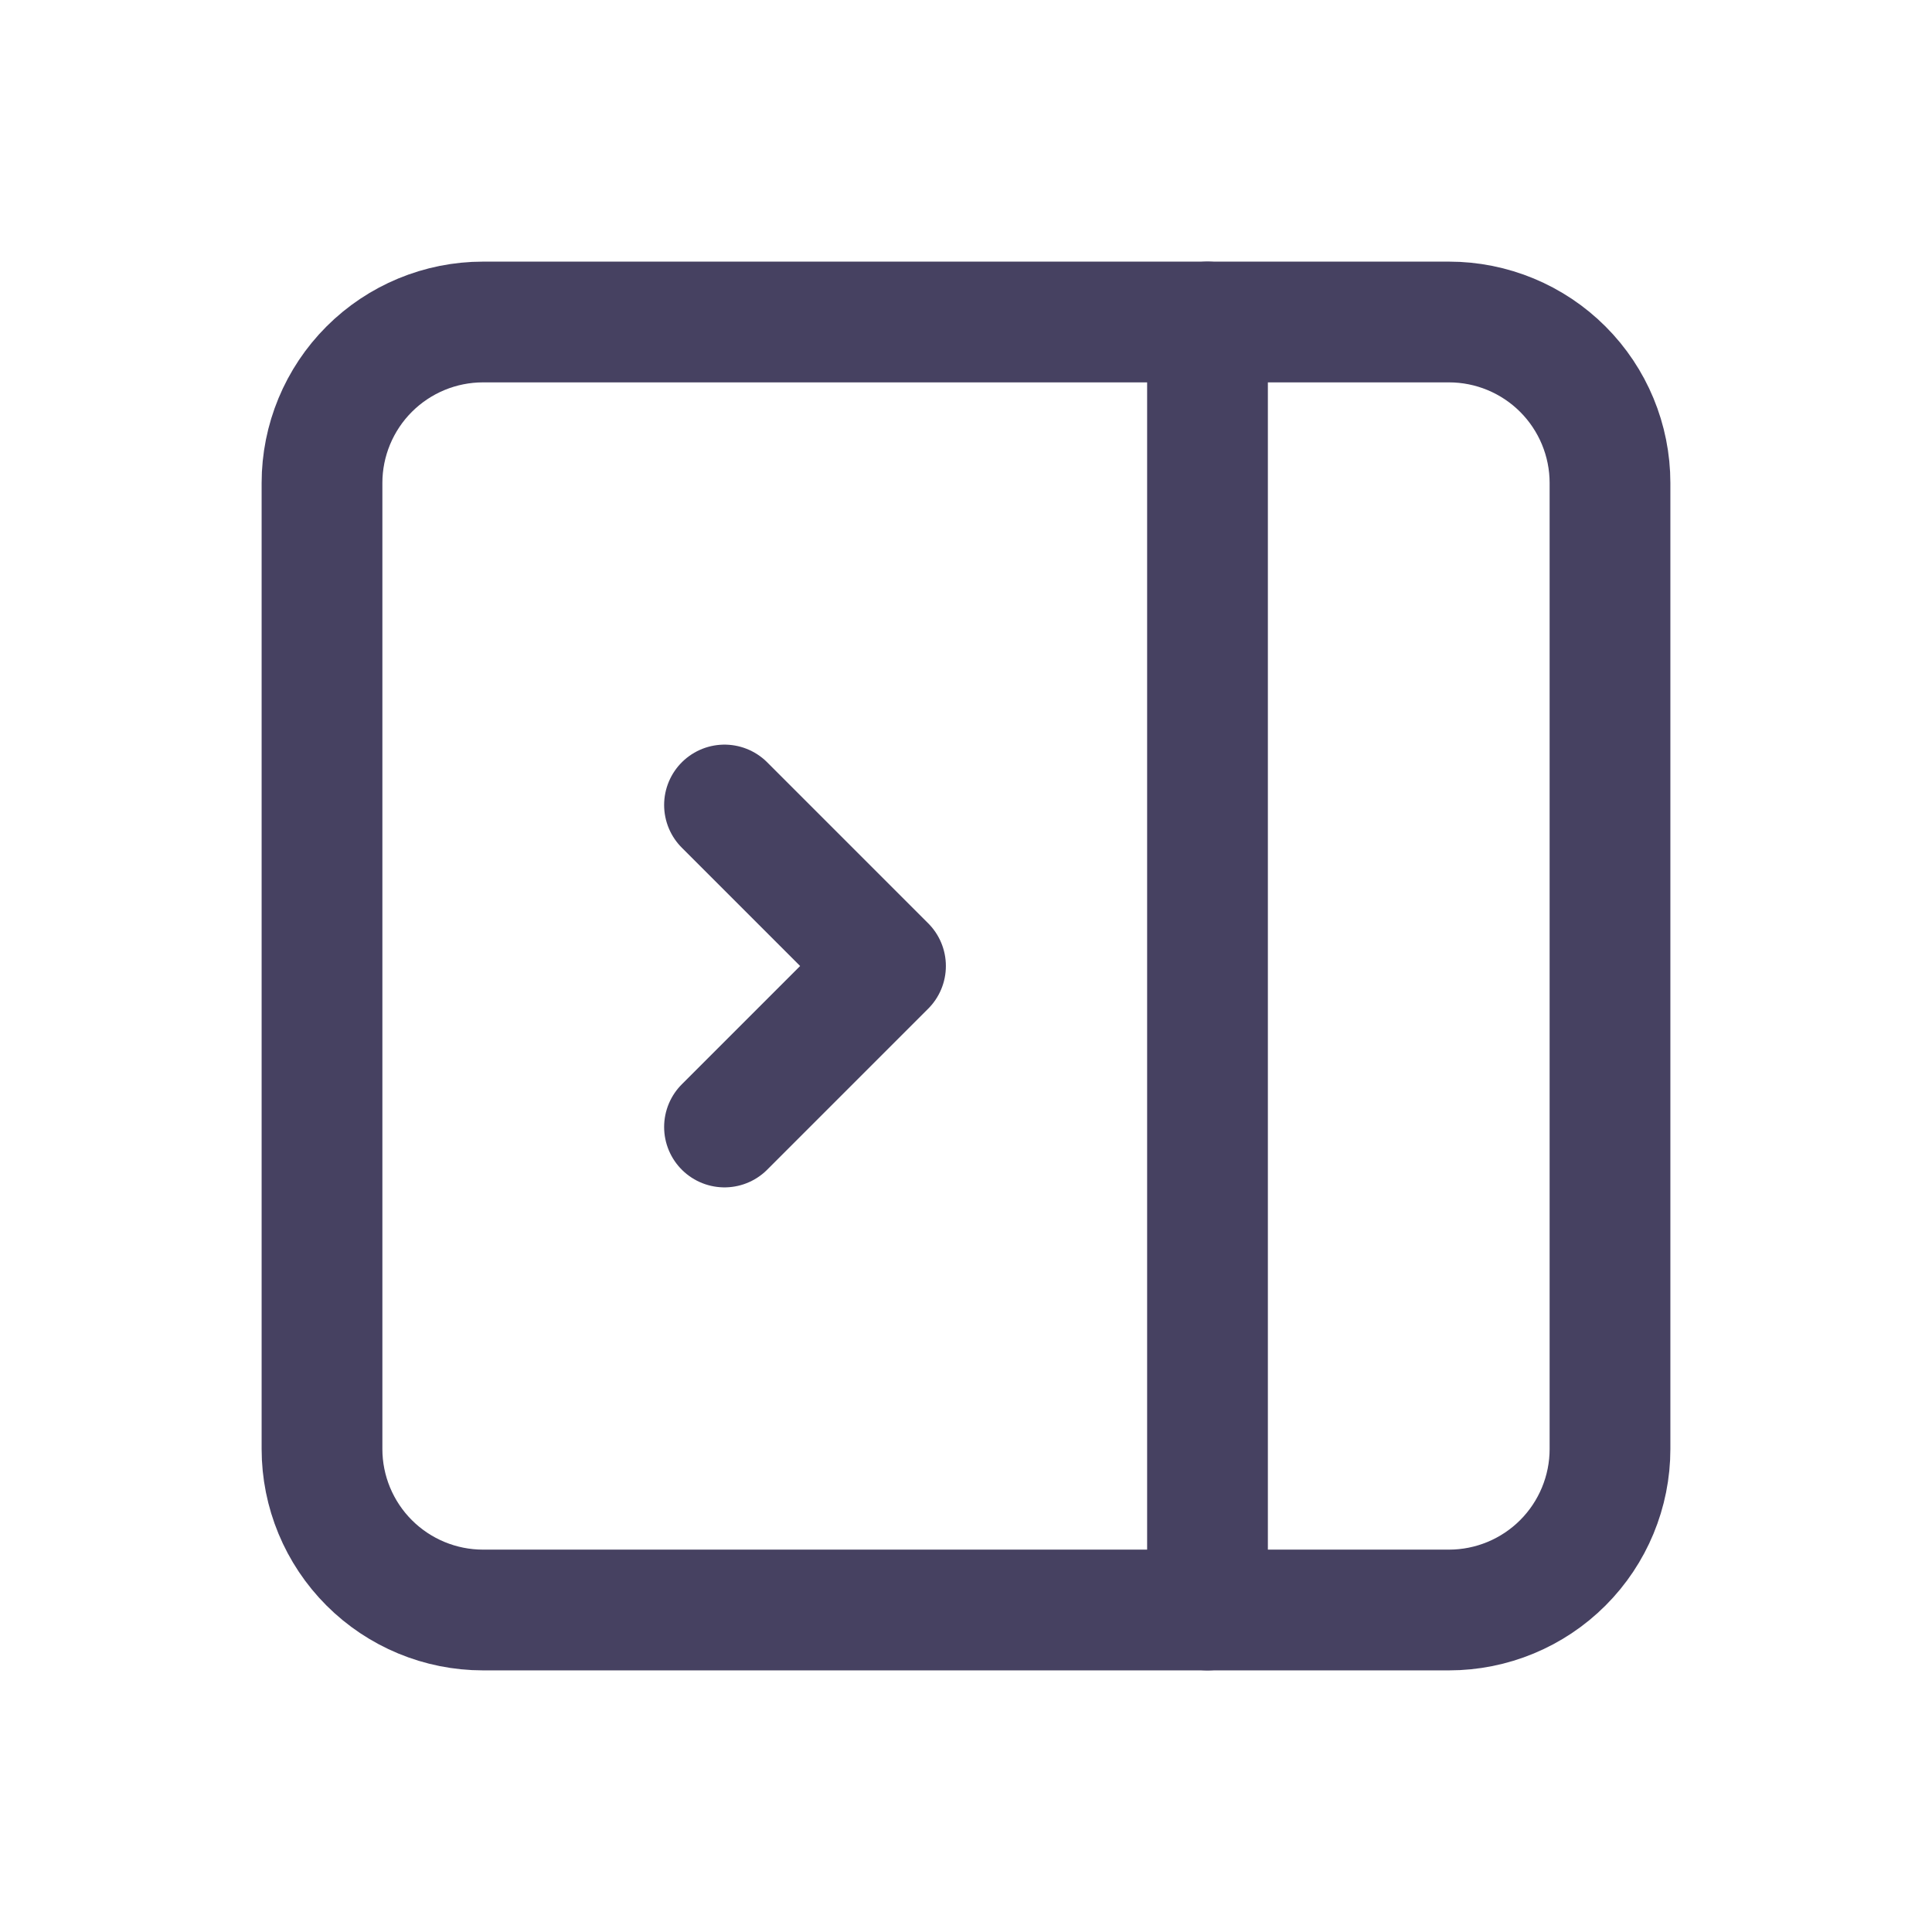 <svg width="24" height="24" viewBox="0 0 24 24" fill="none" xmlns="http://www.w3.org/2000/svg">
<g clip-path="url(#clip0_9493_5243)">
<path d="M4 6C4 5.47 4.211 4.961 4.586 4.586C4.961 4.211 5.47 4 6 4H18C18.53 4 19.039 4.211 19.414 4.586C19.789 4.961 20 5.47 20 6V18C20 18.53 19.789 19.039 19.414 19.414C19.039 19.789 18.53 20 18 20H6C5.47 20 4.961 19.789 4.586 19.414C4.211 19.039 4 18.53 4 18V6Z" stroke="#464161" stroke-width="1.5" stroke-linecap="round" stroke-linejoin="round"/>
<path d="M15 4V20" stroke="#464161" stroke-width="1.5" stroke-linecap="round" stroke-linejoin="round"/>
<path d="M9 10L11 12L9 14" stroke="#464161" stroke-width="1.5" stroke-linecap="round" stroke-linejoin="round"/>
</g>
<defs>
<clipPath id="clip0_9493_5243">
<rect width="24" height="24" fill="white"/>
</clipPath>
</defs>
</svg>
